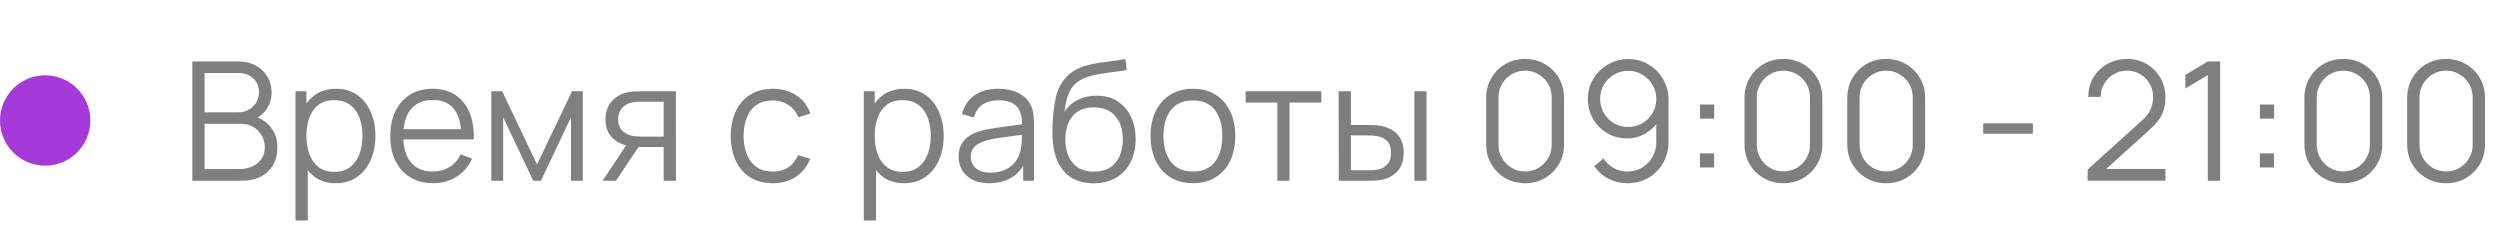 <?xml version="1.0" encoding="UTF-8"?> <svg xmlns="http://www.w3.org/2000/svg" width="166" height="15" viewBox="0 0 166 15" fill="none"><circle cx="3" cy="8" r="3" fill="#A639DA"></circle><path opacity="0.5" d="M12.77 12V4.08H15.828C16.272 4.08 16.659 4.172 16.988 4.355C17.319 4.538 17.575 4.786 17.759 5.098C17.942 5.405 18.034 5.747 18.034 6.12C18.034 6.546 17.92 6.925 17.692 7.259C17.465 7.589 17.161 7.818 16.779 7.947L16.768 7.677C17.282 7.824 17.685 8.08 17.979 8.447C18.272 8.814 18.419 9.257 18.419 9.778C18.419 10.236 18.321 10.632 18.127 10.966C17.933 11.296 17.66 11.551 17.308 11.73C16.956 11.91 16.547 12 16.081 12H12.77ZM13.584 11.225H15.883C16.206 11.225 16.495 11.168 16.752 11.054C17.009 10.937 17.21 10.772 17.357 10.559C17.507 10.346 17.582 10.09 17.582 9.789C17.582 9.496 17.515 9.232 17.379 8.997C17.243 8.762 17.058 8.575 16.823 8.436C16.593 8.293 16.328 8.222 16.032 8.222H13.584V11.225ZM13.584 7.457H15.822C16.076 7.457 16.306 7.4 16.515 7.287C16.724 7.169 16.89 7.01 17.011 6.808C17.135 6.606 17.198 6.373 17.198 6.109C17.198 5.736 17.067 5.431 16.807 5.197C16.55 4.962 16.222 4.845 15.822 4.845H13.584V7.457ZM22.294 12.165C21.747 12.165 21.285 12.027 20.908 11.752C20.53 11.474 20.244 11.098 20.05 10.625C19.855 10.148 19.758 9.615 19.758 9.024C19.758 8.423 19.855 7.888 20.05 7.418C20.248 6.946 20.537 6.573 20.919 6.302C21.3 6.031 21.769 5.895 22.327 5.895C22.869 5.895 23.335 6.032 23.724 6.308C24.112 6.582 24.409 6.957 24.615 7.429C24.824 7.902 24.928 8.434 24.928 9.024C24.928 9.618 24.824 10.152 24.615 10.625C24.406 11.098 24.105 11.474 23.713 11.752C23.32 12.027 22.847 12.165 22.294 12.165ZM19.621 14.64V6.06H20.347V10.531H20.435V14.64H19.621ZM22.211 11.412C22.625 11.412 22.97 11.307 23.245 11.098C23.52 10.889 23.725 10.605 23.861 10.245C24 9.883 24.07 9.476 24.07 9.024C24.07 8.577 24.002 8.174 23.867 7.814C23.731 7.455 23.524 7.171 23.245 6.962C22.97 6.753 22.62 6.649 22.195 6.649C21.78 6.649 21.436 6.749 21.161 6.951C20.889 7.153 20.686 7.433 20.55 7.793C20.414 8.148 20.347 8.559 20.347 9.024C20.347 9.483 20.414 9.893 20.55 10.257C20.686 10.616 20.891 10.898 21.166 11.104C21.441 11.309 21.789 11.412 22.211 11.412ZM28.759 12.165C28.18 12.165 27.678 12.037 27.252 11.78C26.831 11.523 26.503 11.162 26.268 10.697C26.033 10.231 25.916 9.684 25.916 9.057C25.916 8.409 26.031 7.848 26.262 7.375C26.493 6.902 26.818 6.537 27.236 6.28C27.657 6.023 28.154 5.895 28.726 5.895C29.313 5.895 29.814 6.031 30.228 6.302C30.642 6.57 30.956 6.955 31.168 7.457C31.381 7.959 31.478 8.559 31.46 9.255H30.635V8.97C30.62 8.2 30.453 7.618 30.134 7.226C29.819 6.834 29.357 6.638 28.748 6.638C28.11 6.638 27.621 6.845 27.28 7.259C26.942 7.673 26.774 8.264 26.774 9.03C26.774 9.778 26.942 10.359 27.28 10.774C27.621 11.184 28.103 11.389 28.726 11.389C29.152 11.389 29.522 11.292 29.837 11.098C30.156 10.9 30.407 10.616 30.591 10.245L31.344 10.537C31.11 11.054 30.763 11.456 30.305 11.742C29.85 12.024 29.335 12.165 28.759 12.165ZM26.488 9.255V8.579H31.025V9.255H26.488ZM32.624 12V6.06H33.344L35.66 10.922L37.981 6.06H38.696V12H37.915V7.787L35.918 12H35.407L33.41 7.787V12H32.624ZM44.068 12V9.761H42.682C42.521 9.761 42.354 9.756 42.182 9.745C42.013 9.73 41.855 9.71 41.709 9.684C41.291 9.604 40.935 9.421 40.642 9.134C40.352 8.845 40.207 8.445 40.207 7.936C40.207 7.437 40.343 7.037 40.614 6.737C40.886 6.432 41.214 6.234 41.599 6.143C41.775 6.102 41.953 6.078 42.132 6.071C42.316 6.064 42.473 6.06 42.605 6.06H44.877L44.882 12H44.068ZM40.015 12L41.67 9.508H42.567L40.9 12H40.015ZM42.638 9.069H44.068V6.753H42.638C42.55 6.753 42.427 6.757 42.27 6.764C42.112 6.771 41.964 6.795 41.824 6.835C41.703 6.872 41.582 6.936 41.461 7.028C41.344 7.116 41.245 7.235 41.164 7.386C41.084 7.532 41.043 7.712 41.043 7.925C41.043 8.222 41.124 8.46 41.285 8.639C41.45 8.816 41.656 8.937 41.901 9.002C42.033 9.032 42.165 9.05 42.297 9.057C42.429 9.065 42.543 9.069 42.638 9.069ZM51.311 12.165C50.713 12.165 50.207 12.031 49.793 11.764C49.379 11.496 49.063 11.127 48.847 10.658C48.634 10.185 48.524 9.642 48.517 9.03C48.524 8.407 48.638 7.86 48.858 7.391C49.078 6.918 49.395 6.551 49.809 6.291C50.224 6.027 50.726 5.895 51.316 5.895C51.918 5.895 52.44 6.042 52.884 6.335C53.331 6.628 53.638 7.03 53.803 7.54L53.011 7.793C52.871 7.437 52.649 7.162 52.345 6.968C52.044 6.769 51.7 6.67 51.311 6.67C50.875 6.67 50.514 6.771 50.227 6.973C49.941 7.171 49.729 7.448 49.59 7.803C49.45 8.159 49.379 8.568 49.375 9.03C49.382 9.741 49.547 10.313 49.87 10.746C50.193 11.175 50.673 11.389 51.311 11.389C51.714 11.389 52.057 11.298 52.34 11.114C52.626 10.928 52.842 10.656 52.989 10.3L53.803 10.543C53.583 11.07 53.26 11.474 52.834 11.752C52.409 12.027 51.901 12.165 51.311 12.165ZM60.028 12.165C59.481 12.165 59.019 12.027 58.642 11.752C58.264 11.474 57.978 11.098 57.783 10.625C57.589 10.148 57.492 9.615 57.492 9.024C57.492 8.423 57.589 7.888 57.783 7.418C57.981 6.946 58.271 6.573 58.653 6.302C59.034 6.031 59.503 5.895 60.06 5.895C60.603 5.895 61.069 6.032 61.458 6.308C61.846 6.582 62.143 6.957 62.349 7.429C62.557 7.902 62.662 8.434 62.662 9.024C62.662 9.618 62.557 10.152 62.349 10.625C62.139 11.098 61.839 11.474 61.447 11.752C61.054 12.027 60.581 12.165 60.028 12.165ZM57.355 14.64V6.06H58.081V10.531H58.169V14.64H57.355ZM59.945 11.412C60.359 11.412 60.704 11.307 60.979 11.098C61.254 10.889 61.459 10.605 61.595 10.245C61.734 9.883 61.804 9.476 61.804 9.024C61.804 8.577 61.736 8.174 61.6 7.814C61.465 7.455 61.258 7.171 60.979 6.962C60.704 6.753 60.354 6.649 59.928 6.649C59.514 6.649 59.169 6.749 58.895 6.951C58.623 7.153 58.42 7.433 58.284 7.793C58.148 8.148 58.081 8.559 58.081 9.024C58.081 9.483 58.148 9.893 58.284 10.257C58.42 10.616 58.625 10.898 58.9 11.104C59.175 11.309 59.523 11.412 59.945 11.412ZM65.679 12.165C65.232 12.165 64.856 12.084 64.552 11.923C64.251 11.762 64.026 11.547 63.875 11.28C63.725 11.012 63.65 10.72 63.65 10.405C63.65 10.082 63.714 9.807 63.842 9.58C63.974 9.349 64.152 9.16 64.376 9.014C64.603 8.867 64.865 8.755 65.162 8.678C65.463 8.605 65.795 8.54 66.158 8.486C66.524 8.427 66.882 8.377 67.23 8.337C67.582 8.293 67.89 8.251 68.154 8.21L67.868 8.386C67.879 7.8 67.766 7.365 67.527 7.083C67.289 6.801 66.875 6.66 66.284 6.66C65.877 6.66 65.533 6.751 65.25 6.934C64.972 7.118 64.775 7.407 64.662 7.803L63.875 7.572C64.011 7.041 64.284 6.628 64.695 6.335C65.105 6.042 65.639 5.895 66.295 5.895C66.838 5.895 67.298 5.998 67.676 6.203C68.057 6.405 68.327 6.698 68.484 7.083C68.558 7.255 68.605 7.448 68.627 7.66C68.649 7.873 68.66 8.089 68.66 8.309V12H67.94V10.509L68.149 10.598C67.947 11.107 67.634 11.496 67.208 11.764C66.783 12.031 66.273 12.165 65.679 12.165ZM65.773 11.466C66.15 11.466 66.48 11.399 66.763 11.263C67.045 11.127 67.272 10.942 67.445 10.707C67.617 10.469 67.729 10.201 67.78 9.905C67.824 9.714 67.848 9.505 67.852 9.277C67.855 9.046 67.857 8.874 67.857 8.761L68.165 8.92C67.89 8.957 67.591 8.993 67.269 9.03C66.95 9.067 66.634 9.109 66.323 9.156C66.015 9.204 65.736 9.261 65.487 9.327C65.318 9.375 65.155 9.443 64.997 9.53C64.84 9.615 64.709 9.729 64.607 9.871C64.508 10.014 64.458 10.192 64.458 10.405C64.458 10.577 64.5 10.744 64.585 10.905C64.673 11.067 64.812 11.201 65.003 11.307C65.197 11.413 65.454 11.466 65.773 11.466ZM72.584 12.171C72.03 12.167 71.555 12.046 71.159 11.807C70.763 11.569 70.455 11.213 70.235 10.741C70.019 10.268 69.901 9.677 69.883 8.97C69.872 8.658 69.879 8.319 69.905 7.952C69.931 7.582 69.971 7.23 70.026 6.896C70.081 6.562 70.147 6.291 70.224 6.082C70.319 5.811 70.455 5.558 70.631 5.323C70.811 5.085 71.018 4.89 71.252 4.74C71.48 4.586 71.737 4.467 72.022 4.383C72.312 4.295 72.613 4.227 72.924 4.179C73.24 4.131 73.552 4.089 73.859 4.053C74.171 4.016 74.459 3.97 74.723 3.915L74.811 4.646C74.609 4.687 74.371 4.723 74.096 4.756C73.821 4.79 73.533 4.83 73.233 4.878C72.932 4.921 72.644 4.982 72.369 5.059C72.094 5.136 71.859 5.237 71.665 5.362C71.368 5.541 71.139 5.812 70.978 6.176C70.82 6.538 70.723 6.955 70.686 7.424C70.913 7.068 71.214 6.801 71.588 6.621C71.966 6.441 72.374 6.351 72.814 6.351C73.35 6.351 73.81 6.474 74.195 6.72C74.584 6.966 74.882 7.307 75.091 7.743C75.3 8.179 75.405 8.68 75.405 9.245C75.405 9.835 75.29 10.35 75.058 10.79C74.831 11.23 74.507 11.571 74.085 11.813C73.663 12.051 73.163 12.171 72.584 12.171ZM72.644 11.395C73.267 11.395 73.74 11.201 74.063 10.812C74.389 10.423 74.552 9.906 74.552 9.261C74.552 8.601 74.384 8.08 74.046 7.699C73.713 7.318 73.242 7.127 72.633 7.127C72.024 7.127 71.557 7.318 71.231 7.699C70.904 8.08 70.741 8.601 70.741 9.261C70.741 9.921 70.904 10.442 71.231 10.823C71.557 11.204 72.028 11.395 72.644 11.395ZM79.206 12.165C78.615 12.165 78.111 12.031 77.693 11.764C77.275 11.496 76.954 11.126 76.731 10.652C76.507 10.18 76.395 9.637 76.395 9.024C76.395 8.401 76.509 7.855 76.736 7.386C76.963 6.916 77.286 6.551 77.704 6.291C78.126 6.027 78.626 5.895 79.206 5.895C79.8 5.895 80.306 6.029 80.724 6.296C81.145 6.561 81.466 6.929 81.686 7.402C81.91 7.871 82.022 8.412 82.022 9.024C82.022 9.648 81.91 10.196 81.686 10.669C81.462 11.138 81.14 11.505 80.718 11.769C80.296 12.033 79.792 12.165 79.206 12.165ZM79.206 11.389C79.866 11.389 80.357 11.171 80.68 10.735C81.002 10.295 81.164 9.725 81.164 9.024C81.164 8.306 81 7.734 80.674 7.309C80.351 6.883 79.862 6.67 79.206 6.67C78.762 6.67 78.395 6.771 78.106 6.973C77.82 7.171 77.605 7.448 77.462 7.803C77.323 8.155 77.253 8.562 77.253 9.024C77.253 9.739 77.418 10.313 77.748 10.746C78.078 11.175 78.564 11.389 79.206 11.389ZM84.817 12V6.808H82.71V6.06H87.732V6.808H85.625V12H84.817ZM88.896 12L88.885 6.06H89.699V8.299H90.733C90.905 8.299 91.074 8.302 91.239 8.309C91.404 8.317 91.552 8.332 91.684 8.354C91.978 8.412 92.238 8.511 92.465 8.65C92.693 8.79 92.872 8.982 93.004 9.228C93.136 9.47 93.202 9.776 93.202 10.146C93.202 10.656 93.07 11.058 92.806 11.351C92.542 11.644 92.211 11.835 91.811 11.923C91.661 11.956 91.497 11.978 91.321 11.989C91.145 11.996 90.973 12 90.804 12H88.896ZM89.699 11.307H90.771C90.892 11.307 91.03 11.303 91.184 11.296C91.338 11.289 91.474 11.268 91.591 11.236C91.789 11.181 91.967 11.07 92.124 10.905C92.286 10.737 92.366 10.484 92.366 10.146C92.366 9.813 92.289 9.562 92.135 9.393C91.981 9.221 91.776 9.107 91.519 9.052C91.402 9.026 91.277 9.01 91.145 9.002C91.017 8.995 90.892 8.992 90.771 8.992H89.699V11.307ZM93.912 12V6.06H94.72V12H93.912ZM101.267 12.165C100.779 12.165 100.339 12.051 99.947 11.824C99.558 11.597 99.25 11.289 99.023 10.9C98.795 10.508 98.682 10.068 98.682 9.58V6.5C98.682 6.012 98.795 5.574 99.023 5.186C99.25 4.793 99.558 4.483 99.947 4.256C100.339 4.029 100.779 3.915 101.267 3.915C101.754 3.915 102.193 4.029 102.581 4.256C102.974 4.483 103.283 4.793 103.511 5.186C103.738 5.574 103.852 6.012 103.852 6.5V9.58C103.852 10.068 103.738 10.508 103.511 10.9C103.283 11.289 102.974 11.597 102.581 11.824C102.193 12.051 101.754 12.165 101.267 12.165ZM101.267 11.384C101.593 11.384 101.89 11.305 102.158 11.148C102.425 10.986 102.638 10.772 102.796 10.504C102.953 10.236 103.032 9.941 103.032 9.618V6.462C103.032 6.135 102.953 5.838 102.796 5.571C102.638 5.303 102.425 5.09 102.158 4.933C101.89 4.771 101.593 4.691 101.267 4.691C100.94 4.691 100.643 4.771 100.376 4.933C100.108 5.09 99.895 5.303 99.738 5.571C99.58 5.838 99.501 6.135 99.501 6.462V9.618C99.501 9.941 99.58 10.236 99.738 10.504C99.895 10.772 100.108 10.986 100.376 11.148C100.643 11.305 100.94 11.384 101.267 11.384ZM108.113 3.921C108.611 3.921 109.062 4.042 109.466 4.284C109.873 4.522 110.195 4.848 110.434 5.263C110.672 5.673 110.791 6.135 110.791 6.649V9.399C110.791 9.927 110.672 10.399 110.434 10.818C110.195 11.236 109.869 11.566 109.455 11.807C109.044 12.046 108.576 12.165 108.052 12.165C107.601 12.165 107.183 12.066 106.798 11.868C106.417 11.666 106.101 11.389 105.852 11.037L106.468 10.526C106.637 10.786 106.86 10.995 107.139 11.153C107.421 11.311 107.726 11.389 108.052 11.389C108.426 11.389 108.756 11.302 109.042 11.126C109.332 10.946 109.559 10.711 109.724 10.421C109.893 10.128 109.977 9.811 109.977 9.47V7.743L110.175 7.974C109.948 8.337 109.645 8.63 109.268 8.854C108.894 9.078 108.483 9.19 108.036 9.19C107.548 9.19 107.106 9.072 106.71 8.838C106.318 8.603 106.006 8.287 105.775 7.891C105.548 7.495 105.434 7.054 105.434 6.566C105.434 6.078 105.555 5.635 105.797 5.235C106.039 4.832 106.364 4.513 106.771 4.278C107.178 4.04 107.625 3.921 108.113 3.921ZM108.113 4.702C107.768 4.702 107.454 4.786 107.172 4.955C106.89 5.12 106.664 5.343 106.496 5.625C106.331 5.908 106.248 6.221 106.248 6.566C106.248 6.911 106.331 7.224 106.496 7.506C106.661 7.789 106.884 8.014 107.167 8.183C107.449 8.348 107.762 8.431 108.107 8.431C108.452 8.431 108.765 8.348 109.048 8.183C109.334 8.014 109.559 7.789 109.724 7.506C109.893 7.224 109.977 6.911 109.977 6.566C109.977 6.225 109.893 5.913 109.724 5.631C109.559 5.349 109.335 5.123 109.053 4.955C108.771 4.786 108.457 4.702 108.113 4.702ZM112.877 11.12V10.18H113.817V11.12H112.877ZM112.882 7.88V6.94H113.823V7.88H112.882ZM118.419 12.165C117.931 12.165 117.491 12.051 117.099 11.824C116.71 11.597 116.402 11.289 116.175 10.9C115.948 10.508 115.834 10.068 115.834 9.58V6.5C115.834 6.012 115.948 5.574 116.175 5.186C116.402 4.793 116.71 4.483 117.099 4.256C117.491 4.029 117.931 3.915 118.419 3.915C118.907 3.915 119.345 4.029 119.733 4.256C120.126 4.483 120.436 4.793 120.663 5.186C120.89 5.574 121.004 6.012 121.004 6.5V9.58C121.004 10.068 120.89 10.508 120.663 10.9C120.436 11.289 120.126 11.597 119.733 11.824C119.345 12.051 118.907 12.165 118.419 12.165ZM118.419 11.384C118.745 11.384 119.042 11.305 119.31 11.148C119.578 10.986 119.79 10.772 119.948 10.504C120.106 10.236 120.184 9.941 120.184 9.618V6.462C120.184 6.135 120.106 5.838 119.948 5.571C119.79 5.303 119.578 5.09 119.31 4.933C119.042 4.771 118.745 4.691 118.419 4.691C118.093 4.691 117.796 4.771 117.528 4.933C117.26 5.09 117.048 5.303 116.89 5.571C116.732 5.838 116.653 6.135 116.653 6.462V9.618C116.653 9.941 116.732 10.236 116.89 10.504C117.048 10.772 117.26 10.986 117.528 11.148C117.796 11.305 118.093 11.384 118.419 11.384ZM125.243 12.165C124.755 12.165 124.315 12.051 123.923 11.824C123.534 11.597 123.226 11.289 122.999 10.9C122.772 10.508 122.658 10.068 122.658 9.58V6.5C122.658 6.012 122.772 5.574 122.999 5.186C123.226 4.793 123.534 4.483 123.923 4.256C124.315 4.029 124.755 3.915 125.243 3.915C125.731 3.915 126.169 4.029 126.557 4.256C126.95 4.483 127.26 4.793 127.487 5.186C127.714 5.574 127.828 6.012 127.828 6.5V9.58C127.828 10.068 127.714 10.508 127.487 10.9C127.26 11.289 126.95 11.597 126.557 11.824C126.169 12.051 125.731 12.165 125.243 12.165ZM125.243 11.384C125.569 11.384 125.866 11.305 126.134 11.148C126.402 10.986 126.614 10.772 126.772 10.504C126.93 10.236 127.008 9.941 127.008 9.618V6.462C127.008 6.135 126.93 5.838 126.772 5.571C126.614 5.303 126.402 5.09 126.134 4.933C125.866 4.771 125.569 4.691 125.243 4.691C124.917 4.691 124.62 4.771 124.352 4.933C124.084 5.09 123.872 5.303 123.714 5.571C123.556 5.838 123.477 6.135 123.477 6.462V9.618C123.477 9.941 123.556 10.236 123.714 10.504C123.872 10.772 124.084 10.986 124.352 11.148C124.62 11.305 124.917 11.384 125.243 11.384ZM131.684 8.882V8.188H134.984V8.882H131.684ZM138.615 11.995L138.621 11.258L142.201 8.024C142.509 7.745 142.713 7.481 142.812 7.231C142.914 6.979 142.966 6.715 142.966 6.439C142.966 6.113 142.889 5.818 142.735 5.554C142.581 5.29 142.373 5.081 142.113 4.927C141.853 4.769 141.561 4.691 141.239 4.691C140.901 4.691 140.601 4.771 140.337 4.933C140.073 5.094 139.864 5.306 139.71 5.571C139.559 5.835 139.486 6.122 139.49 6.434H138.665C138.665 5.954 138.778 5.523 139.006 5.141C139.233 4.76 139.541 4.461 139.93 4.245C140.318 4.025 140.758 3.915 141.25 3.915C141.73 3.915 142.161 4.029 142.542 4.256C142.927 4.48 143.23 4.784 143.45 5.169C143.673 5.55 143.785 5.976 143.785 6.445C143.785 6.775 143.745 7.066 143.664 7.319C143.587 7.569 143.464 7.802 143.296 8.018C143.131 8.231 142.92 8.451 142.663 8.678L139.484 11.549L139.358 11.219H143.785V11.995H138.615ZM146.599 12V4.982L145.109 5.878V4.971L146.599 4.08H147.419V12H146.599ZM150.055 11.12V10.18H150.995V11.12H150.055ZM150.06 7.88V6.94H151.001V7.88H150.06ZM155.597 12.165C155.109 12.165 154.669 12.051 154.277 11.824C153.888 11.597 153.58 11.289 153.353 10.9C153.126 10.508 153.012 10.068 153.012 9.58V6.5C153.012 6.012 153.126 5.574 153.353 5.186C153.58 4.793 153.888 4.483 154.277 4.256C154.669 4.029 155.109 3.915 155.597 3.915C156.085 3.915 156.523 4.029 156.911 4.256C157.304 4.483 157.614 4.793 157.841 5.186C158.068 5.574 158.182 6.012 158.182 6.5V9.58C158.182 10.068 158.068 10.508 157.841 10.9C157.614 11.289 157.304 11.597 156.911 11.824C156.523 12.051 156.085 12.165 155.597 12.165ZM155.597 11.384C155.923 11.384 156.22 11.305 156.488 11.148C156.756 10.986 156.968 10.772 157.126 10.504C157.284 10.236 157.362 9.941 157.362 9.618V6.462C157.362 6.135 157.284 5.838 157.126 5.571C156.968 5.303 156.756 5.09 156.488 4.933C156.22 4.771 155.923 4.691 155.597 4.691C155.271 4.691 154.974 4.771 154.706 4.933C154.438 5.09 154.226 5.303 154.068 5.571C153.91 5.838 153.831 6.135 153.831 6.462V9.618C153.831 9.941 153.91 10.236 154.068 10.504C154.226 10.772 154.438 10.986 154.706 11.148C154.974 11.305 155.271 11.384 155.597 11.384ZM162.421 12.165C161.933 12.165 161.493 12.051 161.101 11.824C160.712 11.597 160.404 11.289 160.177 10.9C159.949 10.508 159.836 10.068 159.836 9.58V6.5C159.836 6.012 159.949 5.574 160.177 5.186C160.404 4.793 160.712 4.483 161.101 4.256C161.493 4.029 161.933 3.915 162.421 3.915C162.908 3.915 163.347 4.029 163.735 4.256C164.128 4.483 164.437 4.793 164.665 5.186C164.892 5.574 165.006 6.012 165.006 6.5V9.58C165.006 10.068 164.892 10.508 164.665 10.9C164.437 11.289 164.128 11.597 163.735 11.824C163.347 12.051 162.908 12.165 162.421 12.165ZM162.421 11.384C162.747 11.384 163.044 11.305 163.312 11.148C163.579 10.986 163.792 10.772 163.95 10.504C164.107 10.236 164.186 9.941 164.186 9.618V6.462C164.186 6.135 164.107 5.838 163.95 5.571C163.792 5.303 163.579 5.09 163.312 4.933C163.044 4.771 162.747 4.691 162.421 4.691C162.094 4.691 161.797 4.771 161.53 4.933C161.262 5.09 161.049 5.303 160.892 5.571C160.734 5.838 160.655 6.135 160.655 6.462V9.618C160.655 9.941 160.734 10.236 160.892 10.504C161.049 10.772 161.262 10.986 161.53 11.148C161.797 11.305 162.094 11.384 162.421 11.384Z" fill="black"></path></svg> 